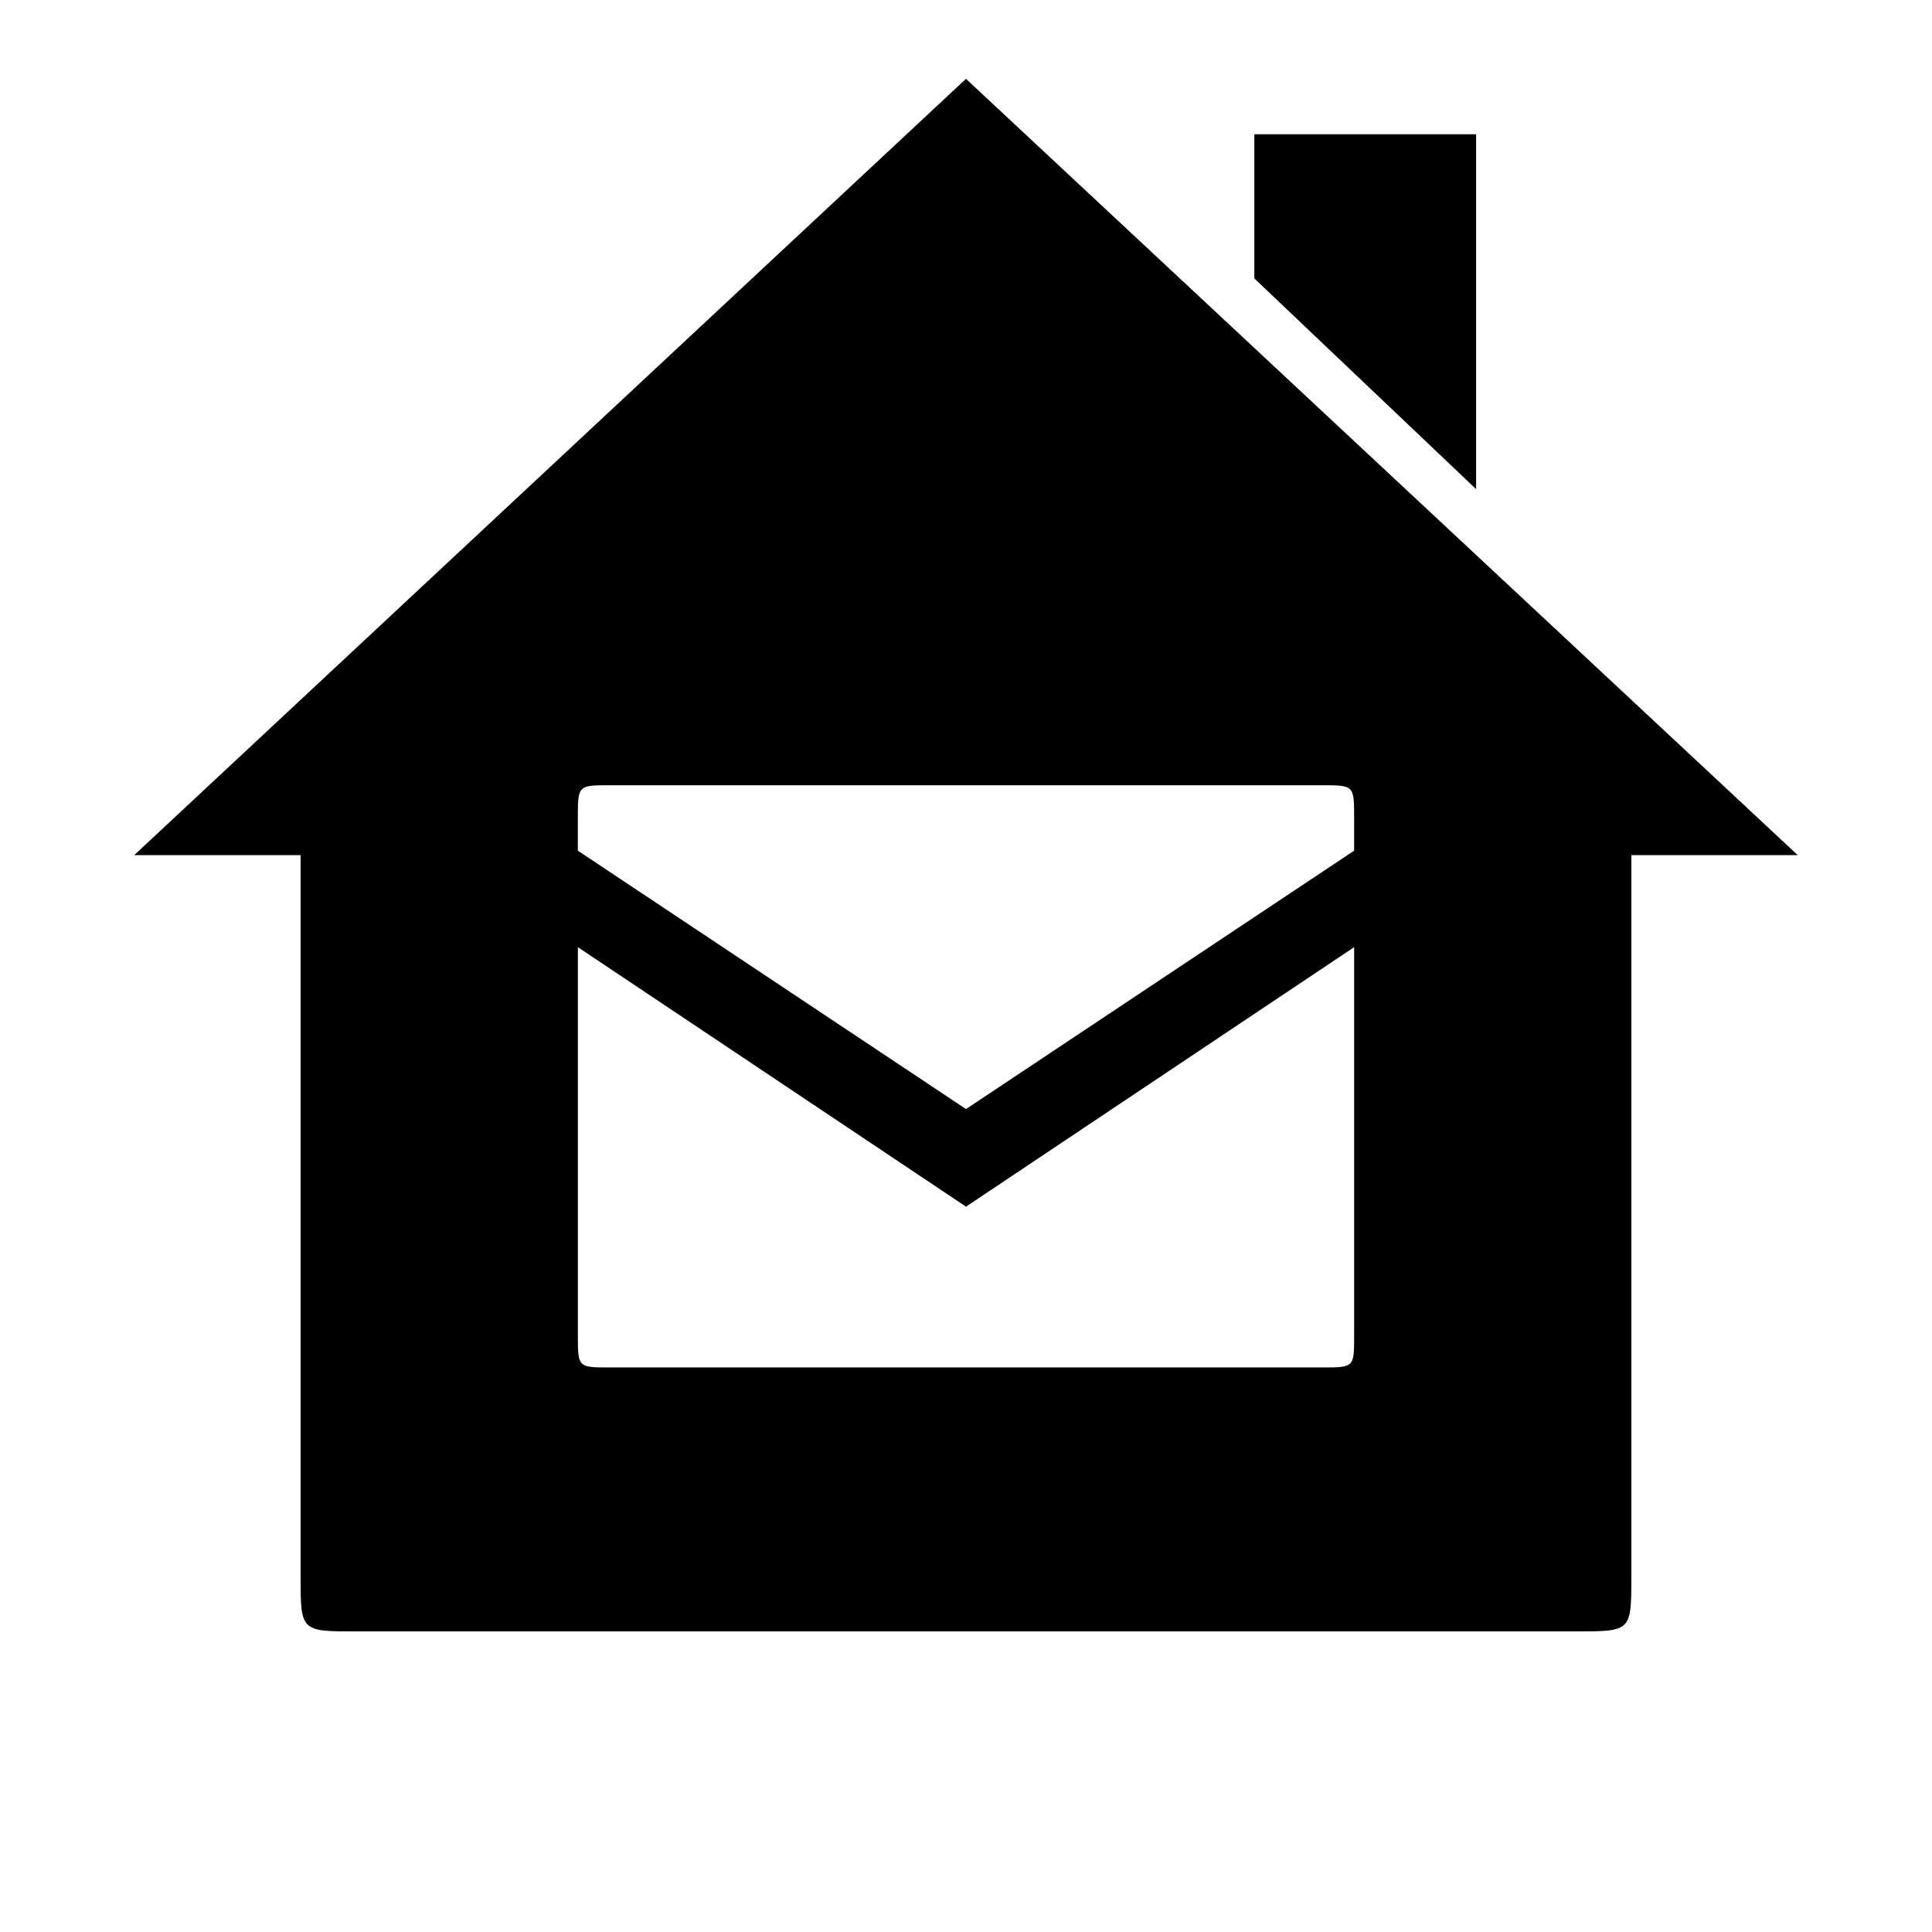 <?xml version="1.0" encoding="UTF-8"?>
<!-- Uploaded to: SVG Repo, www.svgrepo.com, Generator: SVG Repo Mixer Tools -->
<svg fill="#000000" width="800px" height="800px" version="1.1" viewBox="144 144 512 512" xmlns="http://www.w3.org/2000/svg">
 <path d="m305.66 506.39h188.68c8.523 0 8.523 0 8.523-8.523v-102.86l-102.86 68.77-102.86-68.77v102.86c0 8.523 0 8.523 8.523 8.523zm94.34-68.477 102.86-68.477v-8.523c0-8.816 0-8.816-8.523-8.816h-188.68c-8.523 0-8.523 0-8.523 8.816v8.523zm220.41-67.301h-44.082v191.03c0 14.695 0 14.695-14.695 14.695h-323.28c-14.695 0-14.695 0-14.695-14.695v-191.03h-44.082l220.42-205.72zm-144-191.03h58.777v94.043l-58.777-55.84z"/>
</svg>